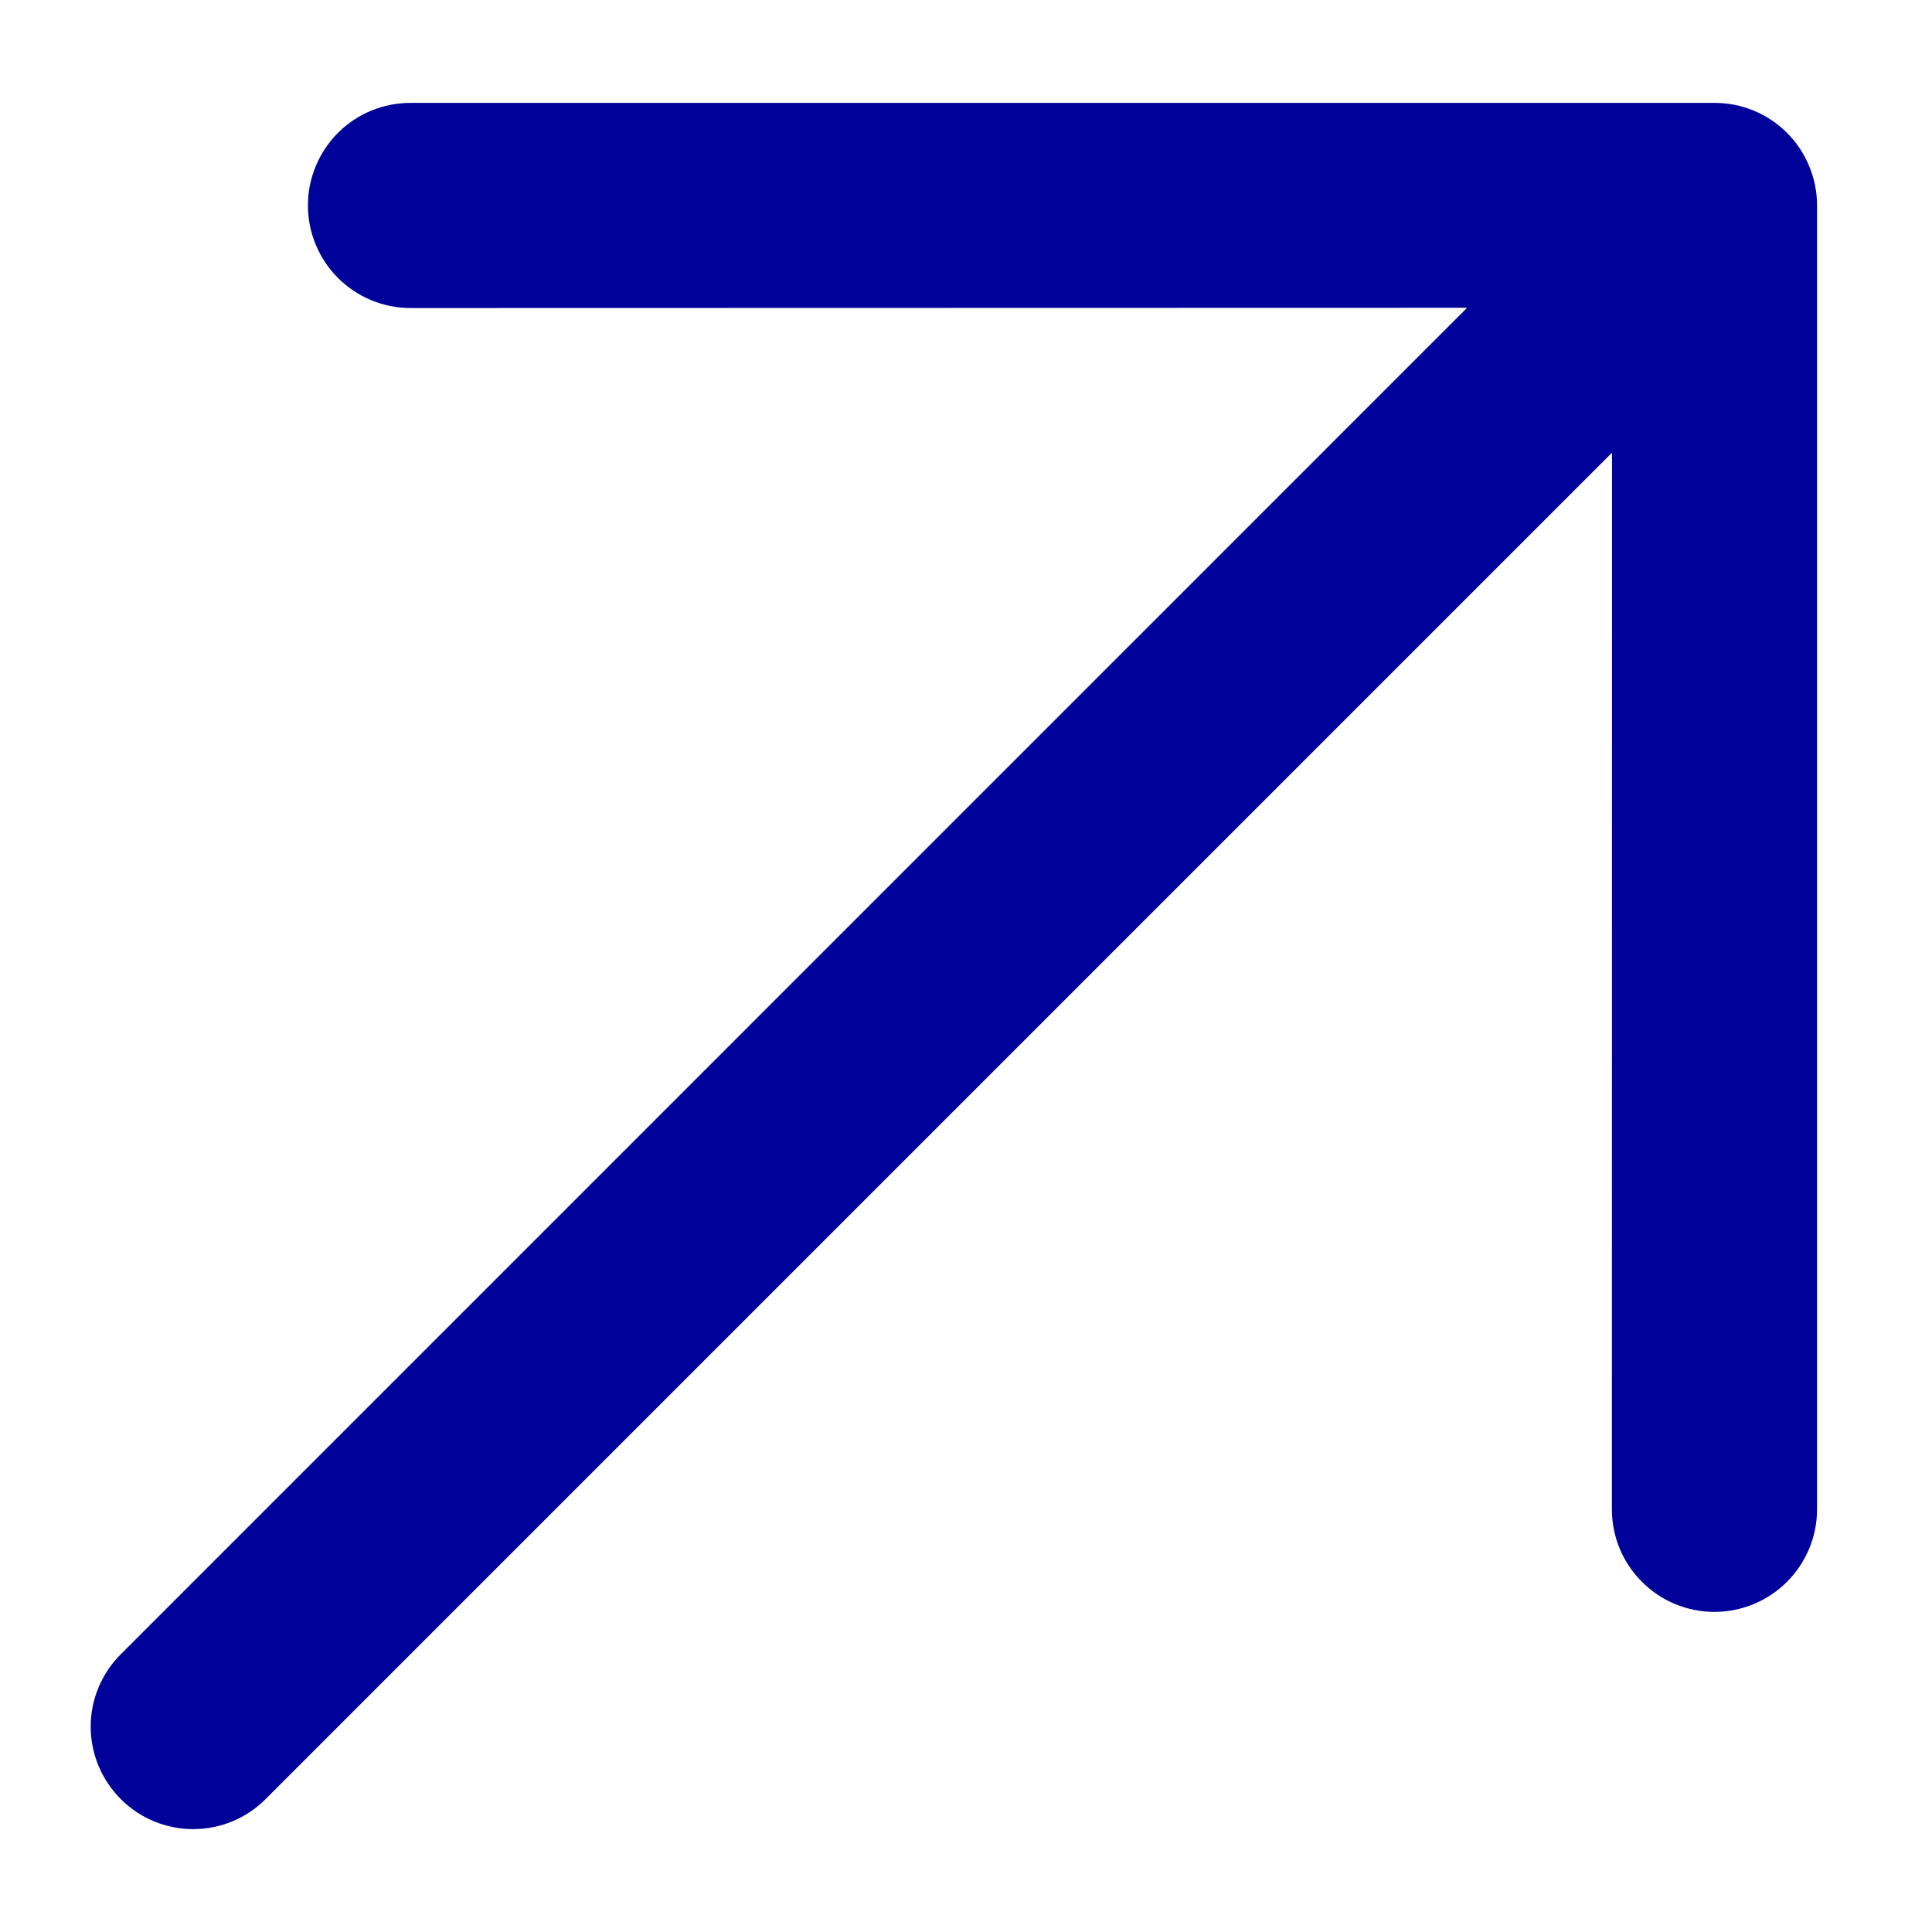 <svg width="16" height="16" viewBox="0 0 16 16" fill="none" xmlns="http://www.w3.org/2000/svg">
<path d="M12.15 2.549L1 13.7C0.841 13.859 0.751 14.074 0.751 14.299C0.751 14.524 0.841 14.74 1 14.899C1.159 15.059 1.375 15.148 1.6 15.148C1.825 15.148 2.041 15.059 2.2 14.899L13.35 3.749L13.349 12.5C13.349 12.725 13.438 12.941 13.598 13.1C13.757 13.26 13.973 13.349 14.198 13.349C14.423 13.349 14.639 13.26 14.799 13.1C14.958 12.941 15.048 12.725 15.048 12.5L15.048 1.701C15.048 1.59 15.026 1.479 14.983 1.376C14.941 1.273 14.878 1.179 14.799 1.1C14.72 1.021 14.627 0.959 14.523 0.916C14.42 0.873 14.31 0.852 14.198 0.852L3.4 0.852C3.174 0.852 2.958 0.941 2.799 1.1C2.64 1.26 2.55 1.476 2.55 1.701C2.55 1.926 2.64 2.143 2.799 2.302C2.958 2.461 3.174 2.551 3.4 2.551L12.15 2.549Z" fill="#000299"/>
</svg>

